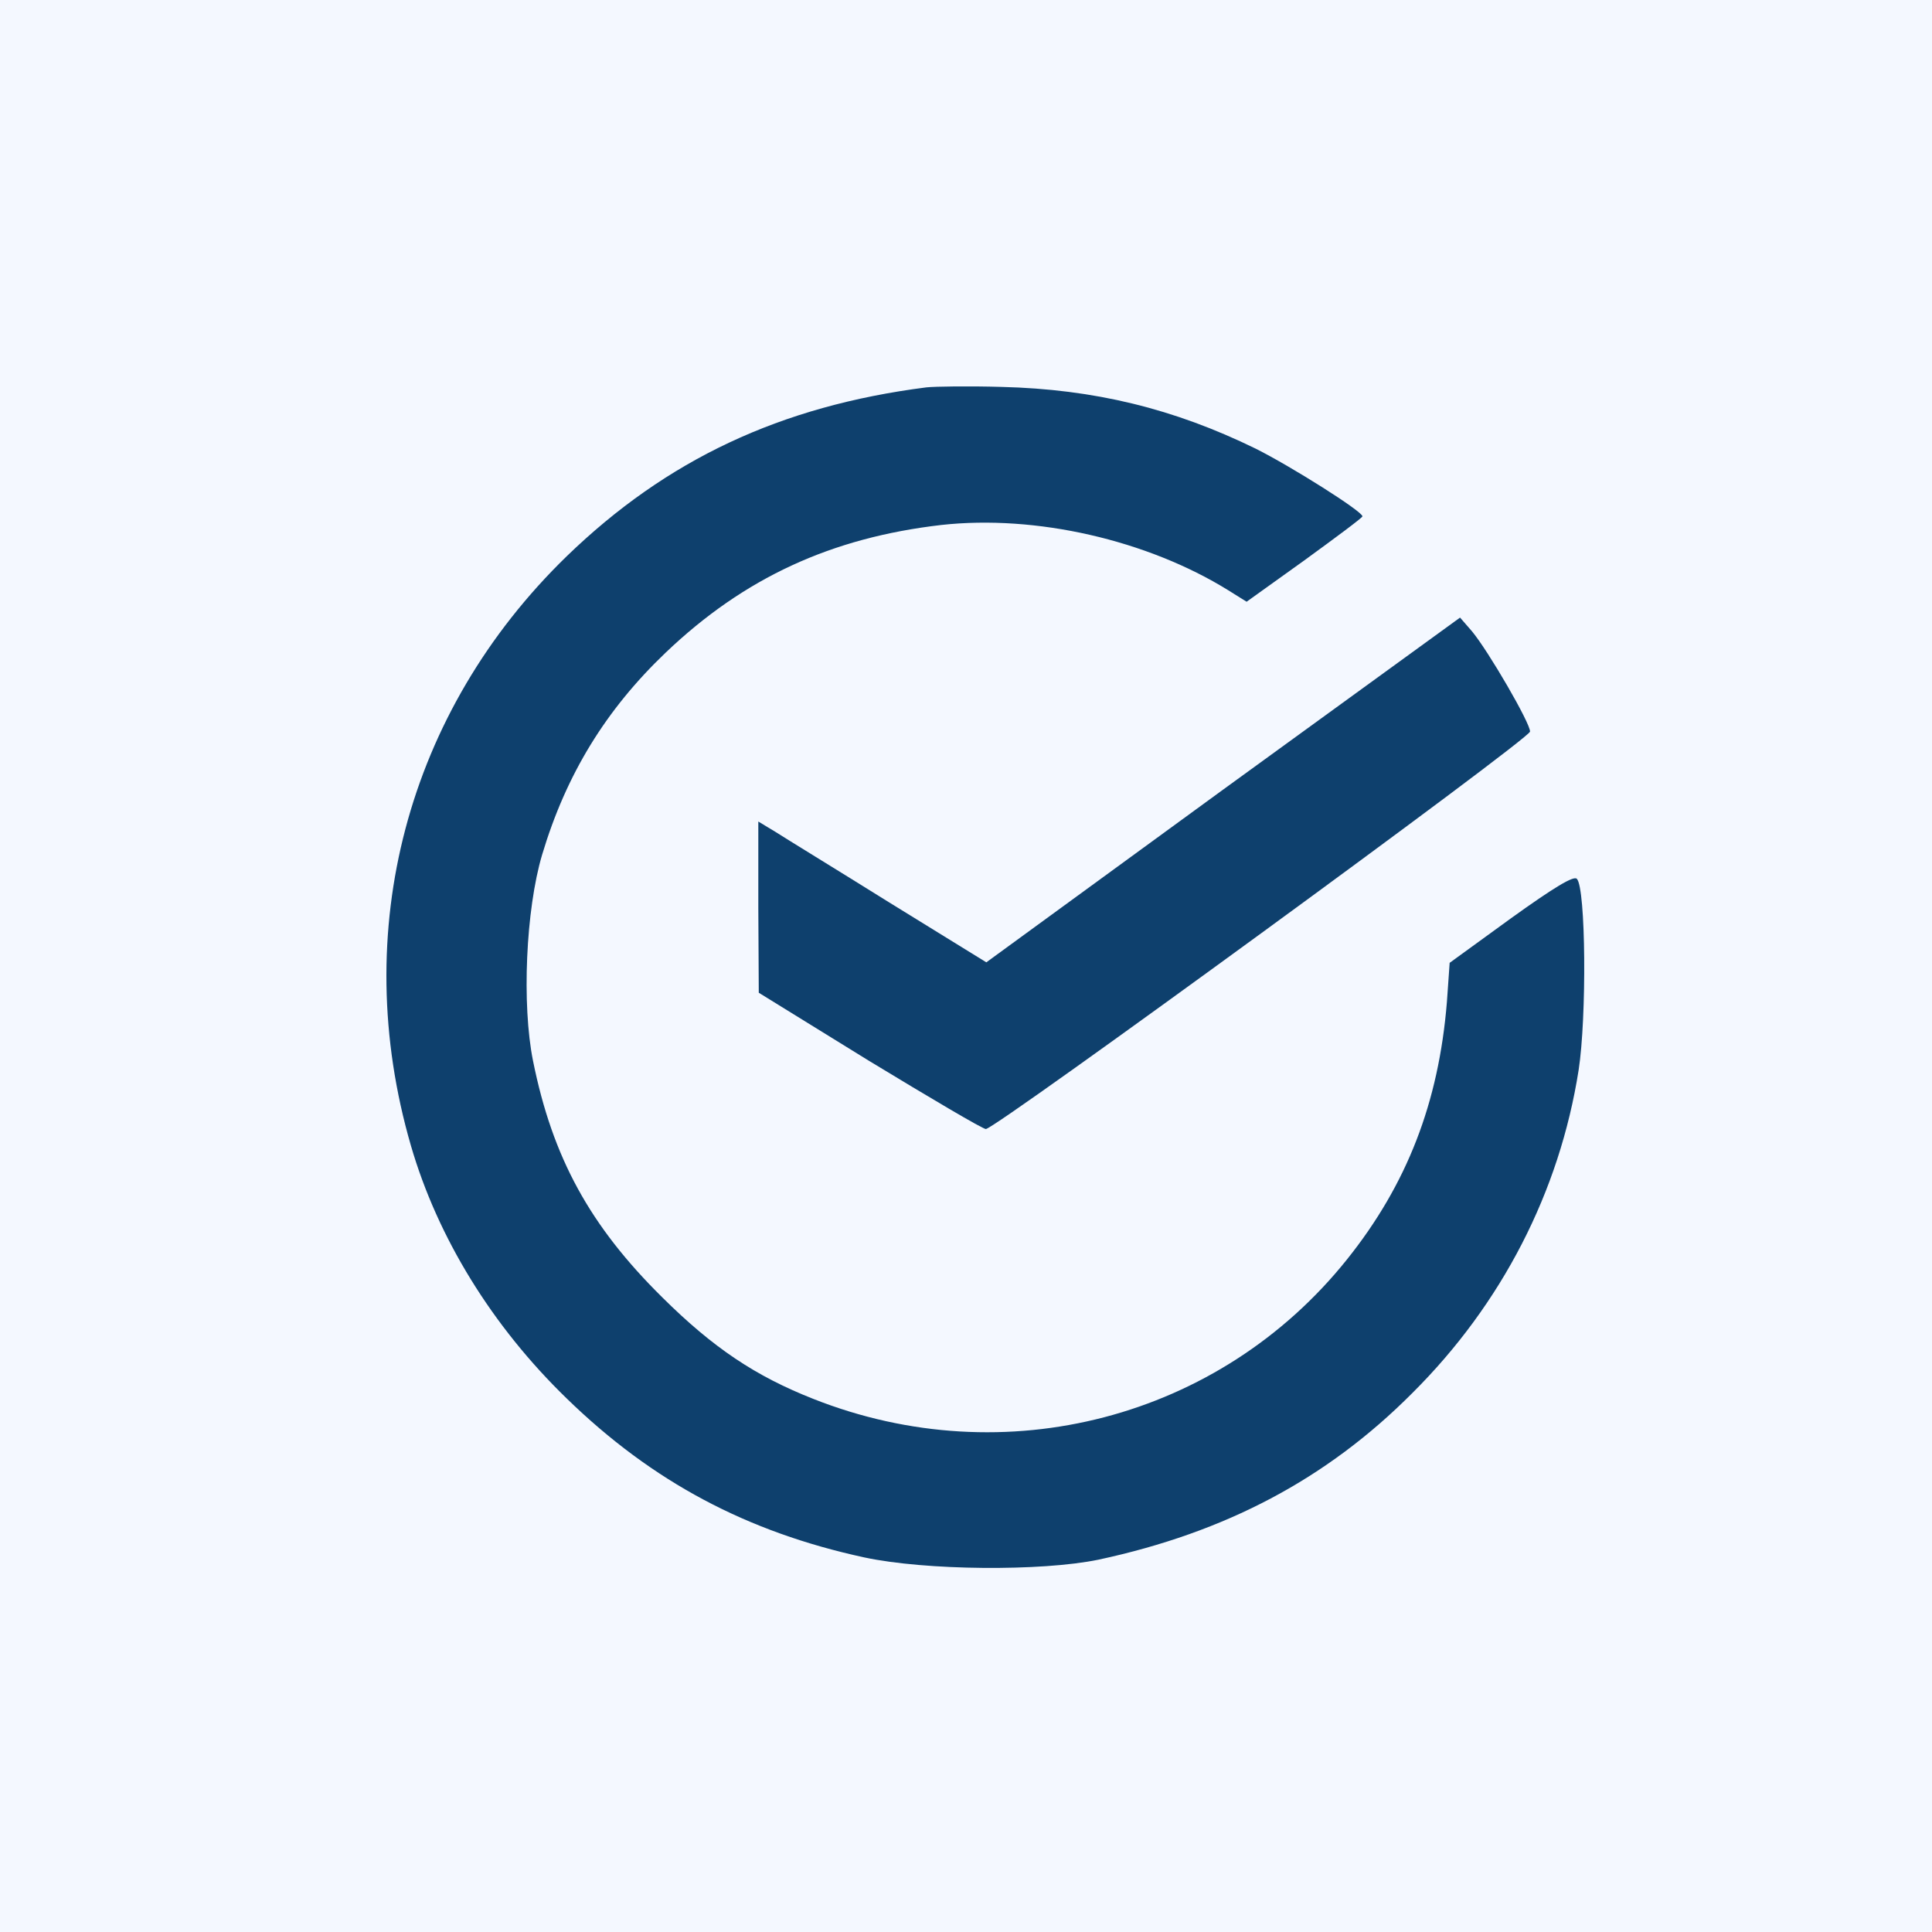 <svg width="50" height="50" viewBox="0 0 50 50" fill="none" xmlns="http://www.w3.org/2000/svg">
<rect width="50" height="50" fill="#F4F8FF"/>
<path d="M23.975 10.025C20.201 10.507 17.251 11.894 14.665 14.397C10.527 18.418 9.023 24.095 10.633 29.644C11.326 32.03 12.737 34.322 14.665 36.191C16.887 38.354 19.332 39.647 22.364 40.305C23.951 40.646 26.949 40.67 28.43 40.364C31.71 39.659 34.331 38.283 36.553 36.05C38.868 33.746 40.361 30.843 40.855 27.692C41.066 26.329 41.043 22.979 40.808 22.743C40.726 22.661 40.232 22.955 39.103 23.766L37.517 24.918L37.446 25.929C37.234 28.539 36.412 30.654 34.86 32.594C31.569 36.708 26.009 38.166 21.048 36.203C19.555 35.615 18.462 34.886 17.145 33.581C15.264 31.724 14.3 29.961 13.795 27.457C13.501 26 13.607 23.543 14.03 22.12C14.653 20.04 15.676 18.371 17.227 16.89C19.261 14.95 21.518 13.915 24.363 13.586C26.808 13.316 29.688 13.974 31.792 15.279L32.262 15.573L33.755 14.503C34.578 13.904 35.26 13.398 35.26 13.363C35.26 13.234 33.414 12.07 32.497 11.611C30.381 10.577 28.324 10.072 25.914 10.013C25.08 9.989 24.198 10.001 23.975 10.025Z" fill="#0E406D"/>
<path d="M31.65 20.438L25.526 24.905L23.01 23.353C21.635 22.495 20.307 21.684 20.072 21.531L19.625 21.261V23.482L19.637 25.692L22.493 27.456C24.08 28.419 25.432 29.219 25.514 29.219C25.761 29.219 39.597 19.121 39.597 18.933C39.608 18.722 38.515 16.841 38.092 16.335L37.786 15.983L31.65 20.438Z" fill="#0E406D"/>
</svg>
